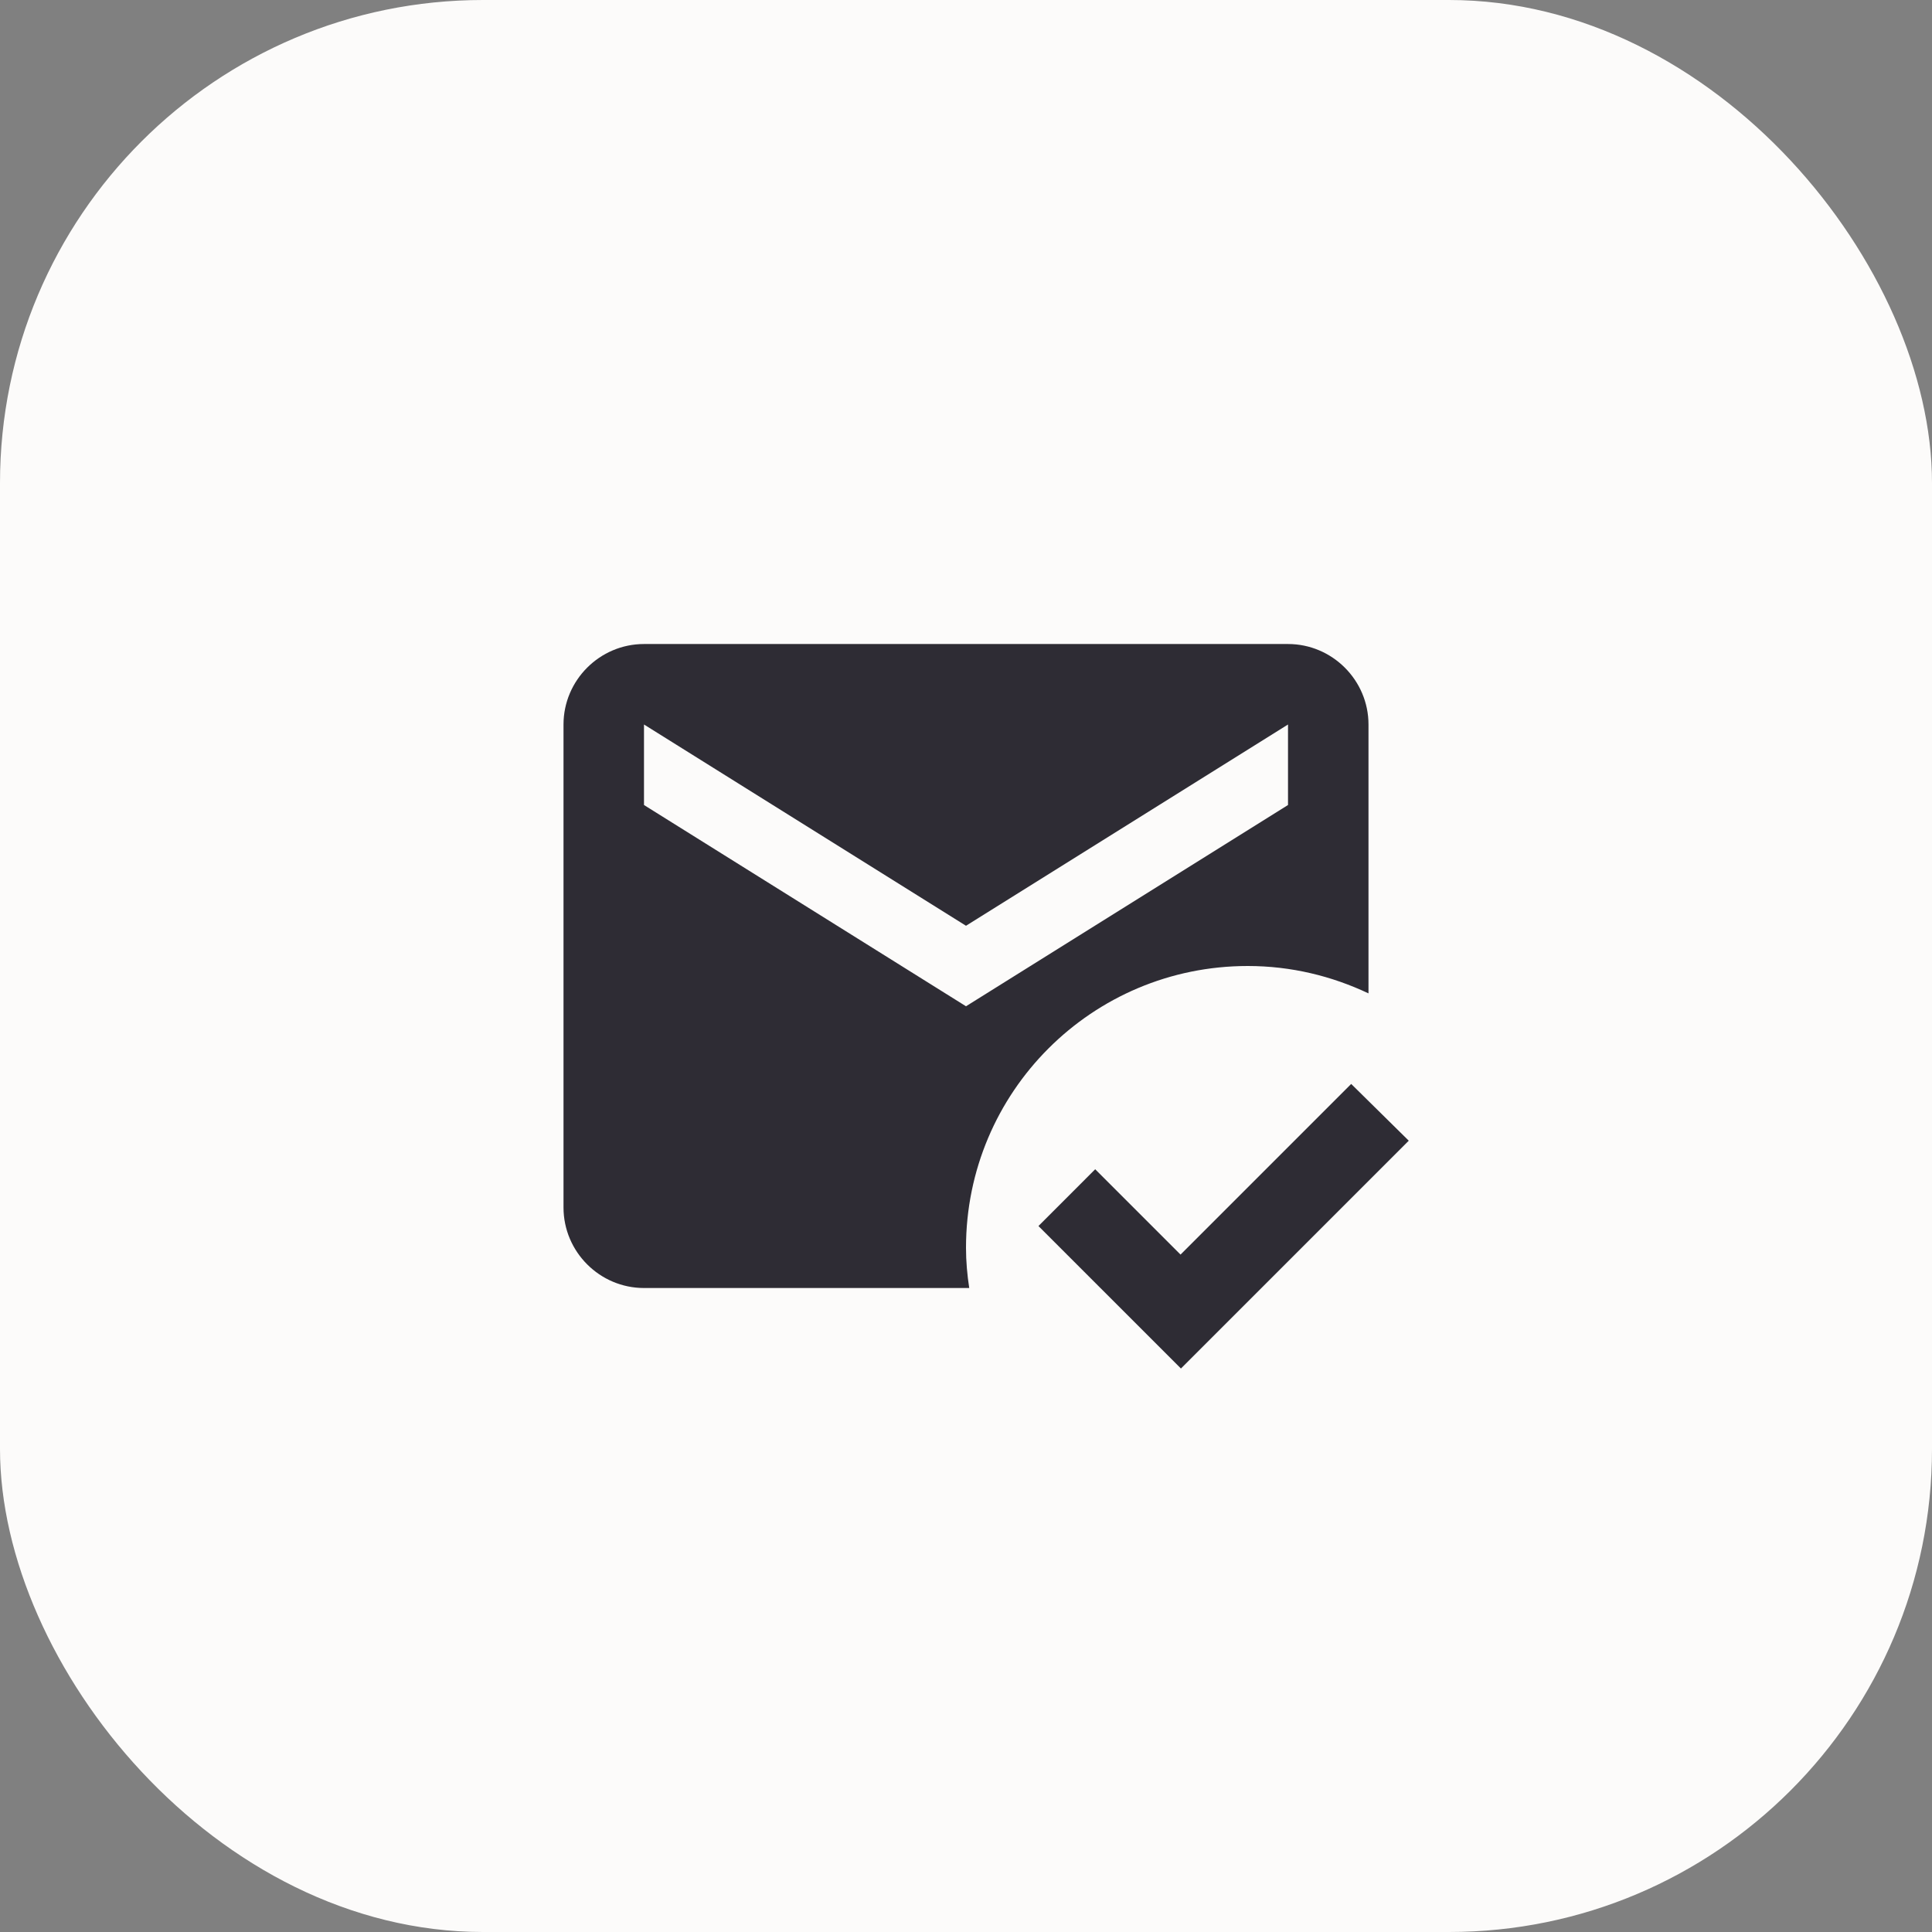 <svg width="64" height="64" viewBox="0 0 64 64" fill="none" xmlns="http://www.w3.org/2000/svg">
<rect x="0" y="0" width="64" height="64" fill="#808080" stroke="none"/>
<rect width="64" height="64" rx="16" fill="#FCFBFA"/>
<path d="M32 41.334C32 36.173 36.173 32 41.333 32C42.773 32 44.12 32.334 45.333 32.907V24C45.333 22.534 44.133 21.334 42.667 21.334H21.333C19.867 21.334 18.667 22.534 18.667 24V40C18.667 41.467 19.867 42.667 21.333 42.667H32.107C32.04 42.227 32 41.787 32 41.334ZM21.333 24L32 30.667L42.667 24V26.667L32 33.334L21.333 26.667V24ZM39.12 45.334L34.4 40.614L36.28 38.733L39.107 41.56L44.76 35.907L46.667 37.787L39.12 45.334Z" fill="#2E2C34"/>
</svg>
